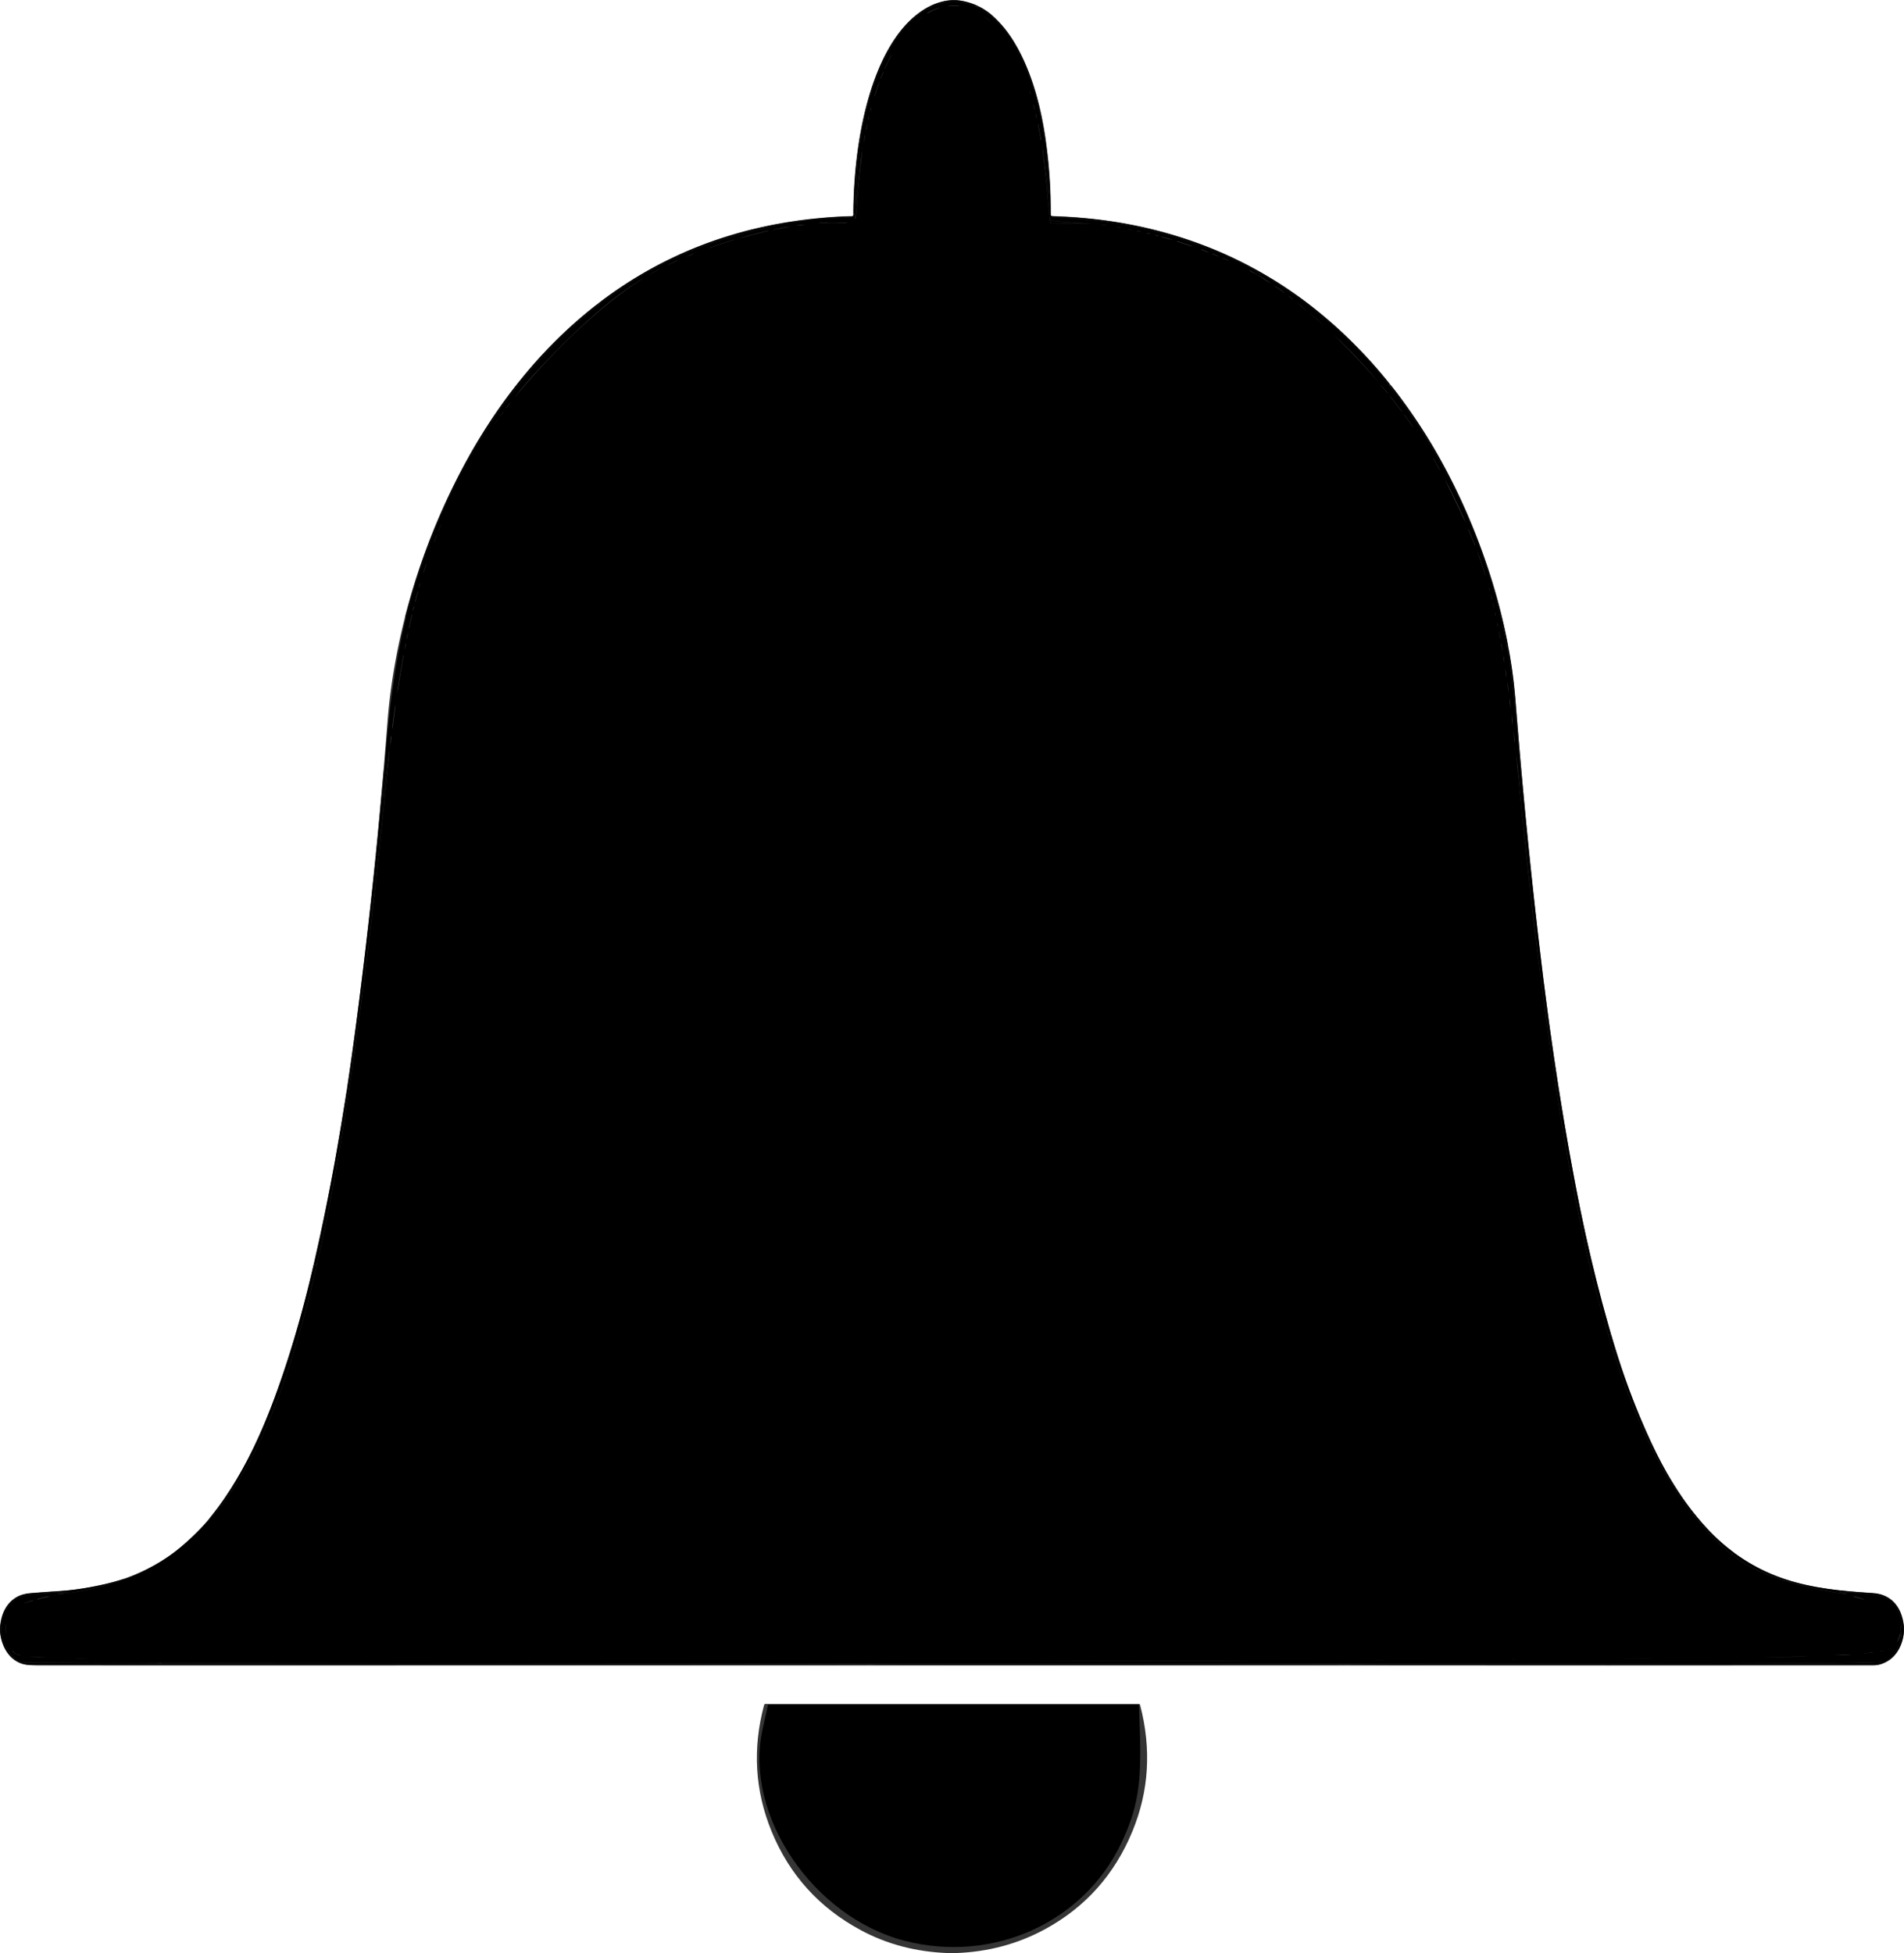 <?xml version="1.0" encoding="UTF-8" standalone="no"?>
<svg
   xmlns:dc="http://purl.org/dc/elements/1.1/"
   xmlns:cc="http://creativecommons.org/ns#"
   xmlns:rdf="http://www.w3.org/1999/02/22-rdf-syntax-ns#"
   xmlns:svg="http://www.w3.org/2000/svg"
   xmlns="http://www.w3.org/2000/svg"
   xmlns:sodipodi="http://sodipodi.sourceforge.net/DTD/sodipodi-0.dtd"
   xmlns:inkscape="http://www.inkscape.org/namespaces/inkscape"
   version="1.1"
   viewBox="0.00 0.00 1248.00 1280.00"
   id="svg6"
   sodipodi:docname="bupa-icon-bell.svg"
   inkscape:version="0.92.5 (2060ec1f9f, 2020-04-08)">
  <defs
     id="defs10" />
  <sodipodi:namedview
     pagecolor="#ffffff"
     bordercolor="#666666"
     borderopacity="1"
     objecttolerance="10"
     gridtolerance="10"
     guidetolerance="10"
     inkscape:pageopacity="0"
     inkscape:pageshadow="2"
     inkscape:window-width="1920"
     inkscape:window-height="1043"
     id="namedview8"
     showgrid="false"
     inkscape:zoom="4.17193"
     inkscape:cx="492.29657"
     inkscape:cy="1219.3982"
     inkscape:window-x="0"
     inkscape:window-y="0"
     inkscape:window-maximized="1"
     inkscape:current-layer="svg6" />
  <path
     fill="#353535"
     d="   M 623.62 0.00   L 626.53 0.00   Q 641.58 1.33 652.51 12.02   Q 659.38 18.75 664.54 27.18   C 676.09 46.06 682.37 69.68 685.55 92.53   Q 688.99 117.16 688.71 140.80   A 0.83 0.83 0.0 0 0 689.52 141.64   Q 718.70 142.45 745.44 148.05   Q 828.13 165.35 888.39 226.23   C 926.77 264.99 954.66 313.30 972.90 365.35   C 983.72 396.20 990.97 428.20 993.39 459.18   Q 1000.81 554.06 1011.65 641.44   Q 1020.71 714.45 1033.36 780.11   Q 1043.78 834.23 1058.55 882.93   Q 1068.37 915.32 1082.39 945.48   C 1092.05 966.25 1104.60 986.83 1120.41 1003.26   Q 1141.98 1025.68 1170.18 1034.98   C 1188.32 1040.96 1207.79 1042.81 1227.34 1043.99   C 1240.16 1044.76 1246.82 1053.77 1248.00 1066.09   L 1248.00 1069.33   C 1247.42 1077.37 1243.63 1085.32 1236.44 1089.19   Q 1232.15 1091.49 1227.50 1091.49   Q 626.88 1091.50 26.26 1091.49   Q 17.95 1091.49 14.84 1090.55   C 5.64 1087.77 0.67 1078.55 0.00 1069.19   L 0.00 1065.97   C 0.86 1057.49 4.17 1050.19 11.76 1046.19   Q 15.05 1044.46 20.99 1043.99   Q 30.12 1043.27 39.70 1042.67   Q 52.25 1041.88 68.37 1038.27   Q 108.40 1029.29 135.69 996.97   C 156.89 971.86 171.19 940.79 182.09 910.13   Q 193.67 877.59 202.22 842.73   C 215.12 790.13 224.83 734.46 231.95 681.96   Q 245.77 580.09 253.91 473.94   Q 254.70 463.51 255.90 454.29   C 262.90 400.44 280.64 347.29 306.65 300.31   C 323.45 269.98 344.64 241.58 369.87 217.80   Q 433.97 157.39 521.52 144.77   Q 540.13 142.09 558.56 141.64   A 0.72 0.72 0.0 0 0 559.26 140.92   Q 559.54 102.00 567.71 69.94   C 573.73 46.31 585.62 17.38 607.67 4.96   Q 615.08 0.78 623.62 0.00   Z"
     id="path2" />
  <path
     fill="#353535"
     d="   M 626.38 1280.00   L 621.50 1280.00   Q 590.11 1278.90 564.27 1265.01   Q 523.24 1242.95 505.72 1200.18   Q 489.34 1160.17 500.83 1117.45   Q 501.01 1116.75 501.73 1116.75   L 746.48 1116.75   Q 747.13 1116.75 747.30 1117.38   Q 758.57 1160.67 742.26 1200.18   Q 724.62 1242.91 684.73 1264.48   Q 658.02 1278.91 626.38 1280.00   Z"
     id="path4" />
  <path
     style="opacity:1;fill:#000000;fill-opacity:1;stroke:none;stroke-width:5.424;stroke-opacity:1"
     d="m 10.057,1083.684 c -8.474,-8.474 -8.352,-23.278 0.248,-30.133 3.729,-2.972 18.983,-7.134 33.898,-9.248 123.35,-17.486 168.432,-130.856 208.223,-523.626 11.213,-110.681 24.288,-160.1 58.832,-222.373 23.472,-42.312 80.485,-100.353 118.436,-120.572 31.902,-16.996 82.689,-31.292 111.167,-31.292 h 19.802 l 2.834,-31.186 c 8.066,-88.747 49.523,-135.284 88.172,-98.975 16.262,15.277 28.62,50.875 33.208,95.655 l 3.535,34.507 h 19.806 c 28.456,0 79.246,14.287 111.171,31.272 43.391,23.086 100.288,83.545 126.245,134.152 31.852,62.098 38.628,90.044 50.635,208.814 29.154,288.385 61.936,416.427 124.059,484.552 19.304,21.169 38.984,30.484 80.652,38.174 38.827,7.166 51.715,17.965 41.246,34.562 -5.635,8.934 -41.789,9.572 -615.814,10.871 -469.818,1.062 -611.326,-0.12 -616.358,-5.152 z"
     id="path822"
     inkscape:connector-curvature="0" />
  <path
     style="opacity:1;fill:#000000;fill-opacity:1;stroke:none;stroke-width:5.424;stroke-opacity:1"
     d="m 593.158,1271.996 c -60.389,-15.564 -105.631,-82.573 -93.387,-138.319 l 3.6,-16.389 h 121.603 121.603 l 0.575,17.627 c 1.133,34.764 -1.501,50.518 -12.225,73.094 -24.697,51.993 -84.164,78.833 -141.768,63.987 z"
     id="path824"
     inkscape:connector-curvature="0" />
  <path
     style="opacity:1;fill:#000000;fill-opacity:1;stroke:none;stroke-width:1.356;stroke-opacity:1"
     d="m 13.458,1089.321 c -4.833,-2.012 -9.968,-8.716 -11.726,-15.309 -3.159,-11.845 2.88,-24.89 12.967,-28.012 2.301,-0.712 9.98,-1.635 17.064,-2.051 l 12.881,-0.756 -11.908,2.653 c -21.164,4.716 -27.271,8.833 -29.012,19.56 -0.977,6.018 2.729,16.502 6.558,18.551 6.943,3.716 48.54,4.244 383.514,4.871 346.313,0.648 758.295,-1.201 805.424,-3.616 37.527,-1.923 43.156,-3.483 46.117,-12.785 1.311,-4.119 1.322,-4.105 0.741,0.919 -0.712,6.162 -5.005,12.53 -10.287,15.262 -3.427,1.772 -76.717,2.003 -611.758,1.927 -334.325,-0.047 -609.084,-0.594 -610.576,-1.215 z"
     id="path815"
     inkscape:connector-curvature="0" />
  <path
     style="opacity:1;fill:#000000;fill-opacity:1;stroke:none;stroke-width:1.356;stroke-opacity:1"
     d="m 1243.966,1061.779 c -2.556,-5.501 -12.94,-11.284 -27.797,-15.481 l -10.848,-3.064 12.881,0.797 c 14.404,0.891 20.439,3.052 24.517,8.778 2.396,3.365 5.261,13.459 3.796,13.376 -0.284,-0.016 -1.432,-1.999 -2.55,-4.407 z"
     id="path817"
     inkscape:connector-curvature="0" />
  <path
     style="opacity:1;fill:#000000;fill-opacity:1;stroke:none;stroke-width:1.356;stroke-opacity:1"
     d=""
     id="path819"
     inkscape:connector-curvature="0" />
  <path
     style="opacity:1;fill:#000000;fill-opacity:1;stroke:none;stroke-width:1.356;stroke-opacity:1"
     d="M 993.401,490.334 C 984.242,405.574 975.396,370.423 950.858,321.291 935.911,291.363 917.916,265.682 891.838,237.063 c -15.941,-17.495 -40.569,-39.285 -56.139,-49.67 -10.919,-7.283 -11.742,-7.957 -9.715,-7.957 2.705,0 29.435,18.43 41.903,28.891 60.642,50.881 106.554,135.088 121.015,221.957 2.952,17.734 8.728,79.157 8.018,85.273 -0.226,1.948 -1.809,-9.402 -3.519,-25.222 z"
     id="path821"
     inkscape:connector-curvature="0" />
  <path
     style="opacity:1;fill:#000000;fill-opacity:1;stroke:none;stroke-width:1.356;stroke-opacity:1"
     d="m 250.848,520.453 c 2.699,-47.427 8.061,-87.726 15.531,-116.742 27.769,-107.864 91.455,-193.75 172.937,-233.221 32.783,-15.881 80.19,-27.664 111.295,-27.664 6.87,0 8.524,-0.435 9.031,-2.373 0.382,-1.46 0.681,-0.938 0.777,1.356 l 0.157,3.729 -10.508,0.011 c -24.023,0.025 -51.246,5.239 -81.695,15.647 -39.288,13.429 -61.34,27.443 -96.358,61.234 -30.351,29.287 -51.607,57.293 -68.349,90.052 -27.997,54.781 -38.78,96.092 -50.212,192.378 -1.815,15.288 -2.988,22.305 -2.606,15.593 z"
     id="path823"
     inkscape:connector-curvature="0" />
  <path
     style="opacity:1;fill:#000000;fill-opacity:1;stroke:none;stroke-width:1.356;stroke-opacity:1"
     d="m 561.224,119.775 c 0.702,-20.116 4.724,-42.999 10.85,-61.724 14.742,-45.062 42.116,-66.187 68.806,-53.102 25.45,12.477 43.513,56.668 46.381,113.47 0.68,13.464 0.573,13.046 -1.969,-7.685 C 678.511,55.432 663.343,20.432 640.853,8.192 631.696,3.208 624.915,2.401 615.412,5.163 c -6.546,1.903 -9.398,3.821 -16.852,11.332 -18.892,19.039 -30.565,51.91 -35.954,101.245 l -1.925,17.627 z"
     id="path825"
     inkscape:connector-curvature="0" />
  <path
     style="opacity:1;fill:#000000;fill-opacity:1;stroke:none;stroke-width:1.356;stroke-opacity:1"
     d="M 810.746,173.283 C 779.087,157.912 738.949,147.421 706.125,145.937 c -11.712,-0.529 -18.091,-1.342 -18.092,-2.304 -9.5e-4,-1.668 6.79,-1.515 27.797,0.625 31.478,3.207 65.858,12.843 93.856,26.306 8.413,4.045 15.296,7.697 15.296,8.114 0,1.329 -1.772,0.658 -14.237,-5.394 z"
     id="path827"
     inkscape:connector-curvature="0" />
  <path
     style="opacity:1;fill:#000000;fill-opacity:1;stroke:none;stroke-width:1.356;stroke-opacity:1"
     d="m 242.896,1089.605 c -207.859,-0.315 -229.173,-0.547 -232.203,-2.533 -1.835,-1.202 -3.336,-2.801 -3.336,-3.552 0,-0.794 0.824,-0.682 1.969,0.268 1.083,0.899 3.066,1.349 4.407,1.001 1.962,-0.509 1.859,-0.663 -0.533,-0.79 -1.634,-0.087 -3.354,-0.777 -3.823,-1.535 -0.468,-0.758 -1.394,-1.043 -2.056,-0.634 -2.176,1.345 -5.388,-7.206 -5.388,-14.347 0,-8.411 3.821,-16.009 9.838,-19.563 3.219,-1.901 7.557,-2.533 19.194,-2.794 25.367,-0.569 52.195,-8.104 73.261,-20.577 14.227,-8.424 38.063,-31.953 48.449,-47.826 43.066,-65.815 70.498,-182.989 94.597,-404.068 7.446,-68.311 8.445,-78.65 7.759,-80.348 -0.375,-0.927 -0.777,0.754 -0.895,3.738 -0.118,2.983 -0.525,4.651 -0.906,3.706 -0.998,-2.479 3.288,-41.14 7.039,-63.501 5.309,-31.647 13.352,-59.81 25.763,-90.212 8.225,-20.149 20.81,-44.838 22.365,-43.877 0.716,0.442 0.993,7.7e-4 0.616,-0.981 -0.836,-2.178 12.64,-24.451 14.208,-23.482 0.614,0.379 1.948,-0.371 2.965,-1.668 1.673,-2.134 1.623,-2.181 -0.524,-0.497 -4.66,3.655 -2.203,-0.724 8.654,-15.42 15.802,-21.39 63.967,-68.509 66.966,-65.51 0.35,0.35 -4.395,4.957 -10.543,10.239 -13.13,11.28 -41.229,39.867 -49.663,50.526 -5.288,6.682 -5.079,6.541 2.004,-1.356 25.709,-28.663 52.376,-53.362 71.365,-66.102 5.017,-3.366 8.746,-6.729 8.286,-7.473 -0.46,-0.744 0.011,-1.053 1.047,-0.685 2.383,0.845 9.673,-2.751 8.715,-4.299 -0.865,-1.4 3.094,-3.107 4.784,-2.062 0.661,0.408 2.894,-0.175 4.962,-1.297 2.102,-1.14 2.864,-2.082 1.727,-2.135 -1.599,-0.075 -1.521,-0.394 0.366,-1.493 1.32,-0.769 3.456,-1.069 4.746,-0.668 1.29,0.401 3.261,0.143 4.379,-0.575 1.808,-1.159 1.808,-1.315 0,-1.401 -2.451,-0.116 9.302,-5.194 12.203,-5.272 1.808,-0.049 1.808,0.103 0,1.369 -1.547,1.083 -1.222,1.193 1.356,0.459 8.888,-2.531 16.691,-5.813 14.237,-5.988 l -2.712,-0.194 2.712,-1.165 c 1.492,-0.641 3.932,-1.165 5.424,-1.165 h 2.712 l -2.712,1.288 c -2.368,1.125 -2.282,1.203 0.678,0.612 14.992,-2.99 18.189,-4.031 14.885,-4.848 -2.422,-0.599 0.234,-1.509 9.521,-3.262 17.213,-3.249 48.642,-6.021 49.203,-4.339 0.64,1.92 4.119,-37.512 4.35,-49.303 0.487,-24.854 14.443,-60.597 30.31,-77.627 5.96,-6.397 11.123,-9.23 6.179,-3.39 l -2.583,3.051 2.997,-2.534 c 1.648,-1.394 2.869,-3.148 2.712,-3.898 -0.157,-0.75 0.562,-1.672 1.598,-2.048 1.096,-0.398 1.511,-0.082 0.993,0.757 -0.49,0.793 1.524,0.414 4.476,-0.841 3.911,-1.664 4.765,-2.497 3.148,-3.072 -1.745,-0.621 -1.511,-0.979 1.098,-1.676 22.772,-6.091 45.556,13.323 58.622,49.952 4.699,13.174 9.423,35.749 8.508,40.657 -0.418,2.242 0.46,14.749 1.951,27.795 1.491,13.046 2.711,24.178 2.711,24.738 0,0.56 6.254,0.932 13.898,0.826 l 13.898,-0.193 -12.64,-1.035 c -6.952,-0.569 -13.054,-1.475 -13.559,-2.012 -1.456,-1.549 23.281,0.575 41.115,3.53 17.674,2.929 36.899,7.662 32.542,8.012 l -2.712,0.218 2.712,1.162 c 1.492,0.639 4.847,0.895 7.458,0.568 3.408,-0.427 3.995,-0.27 2.083,0.556 -2.458,1.062 -2.389,1.219 0.891,2.043 1.954,0.491 4.678,1.257 6.052,1.704 2.074,0.674 2.153,0.563 0.465,-0.651 -3.131,-2.252 -0.378,-1.788 8.414,1.418 4.539,1.655 7.343,3.337 6.466,3.879 -2.261,1.398 1.739,2.67 5.667,1.802 2.246,-0.496 2.65,-0.325 1.373,0.582 -1.459,1.036 -1.37,1.453 0.461,2.156 1.248,0.479 2.803,0.541 3.456,0.138 0.652,-0.403 4.105,0.787 7.674,2.644 3.569,1.857 5.895,3.405 5.17,3.44 -1.41,0.068 0.853,1.726 9.355,6.858 2.929,1.768 4.827,2.408 4.218,1.423 -0.755,-1.222 -0.509,-1.574 0.777,-1.106 1.036,0.376 1.742,1.337 1.57,2.135 -0.173,0.798 1.658,2.833 4.068,4.523 2.927,2.053 3.764,2.302 2.521,0.753 -1.024,-1.276 -1.251,-2.32 -0.505,-2.32 1.72,0 4.608,3.408 3.677,4.338 -0.384,0.384 0.384,1.549 1.707,2.587 2.187,1.717 2.237,1.673 0.545,-0.485 -7.509,-9.575 17.799,10 36.22,28.014 23.495,22.977 44.588,50.555 59.31,77.547 6.065,11.121 7.007,13.532 4.738,12.129 -0.69,-0.426 2.177,6.547 6.371,15.496 4.194,8.949 8.029,15.618 8.523,14.819 0.563,-0.91 1.222,-0.609 1.765,0.806 1.382,3.601 0.994,5.661 -0.638,3.393 -1.178,-1.637 -1.279,-1.505 -0.519,0.678 3.486,10.009 3.734,10.433 5.031,8.605 0.928,-1.308 1.101,-0.943 0.61,1.288 -0.377,1.713 0.706,7.204 2.406,12.203 2.058,6.053 3.283,8.183 3.665,6.377 0.679,-3.208 7.997,22.684 11.879,42.034 3.766,18.768 8.651,63.864 7.645,70.574 -0.831,5.544 5.188,66.04 12.878,129.426 26.945,222.106 60.241,332.961 117.128,389.956 15.464,15.493 27.32,22.402 48.916,28.506 18.229,5.152 32.176,7.605 44.746,7.87 14.168,0.298 19.229,1.843 24.265,7.408 1.41,1.558 2.629,4.611 2.709,6.785 0.08,2.174 0.668,3.631 1.308,3.238 0.639,-0.393 0.837,0.43 0.44,1.828 -1.107,3.898 -2.715,11.749 -2.969,14.495 -0.125,1.353 -1.865,4.099 -3.867,6.102 l -3.639,3.641 -116.92,0.836 c -114.231,0.817 -415.72,0.879 -875.956,0.181 z m 555.202,-1.356 c -49.465,-0.197 -130.007,-0.197 -178.983,1e-4 -48.976,0.197 -8.505,0.359 89.936,0.358 98.441,0 138.512,-0.161 89.047,-0.359 z m 110.614,0.029 c -2.797,-0.292 -7.373,-0.292 -10.169,0 -2.797,0.293 -0.508,0.532 5.085,0.532 5.593,0 7.881,-0.239 5.085,-0.532 z m -842.662,-1.366 c -3.888,-0.273 -10.6,-0.275 -14.915,-0.01 -4.315,0.27 -1.134,0.493 7.069,0.496 8.203,0 11.734,-0.218 7.846,-0.491 z m 928.058,0.179 c -0.451,-0.451 -1.62,-0.499 -2.599,-0.107 -1.082,0.433 -0.76,0.754 0.819,0.819 1.429,0.059 2.23,-0.262 1.78,-0.712 z m 84.863,-0.196 c -13.561,-0.221 -36.138,-0.221 -50.169,-7e-4 -14.032,0.221 -2.936,0.401 24.657,0.402 27.593,4e-4 39.074,-0.18 25.512,-0.401 z M 29.39,1085.574 c -2.424,-0.301 -6.39,-0.301 -8.814,0 -2.424,0.301 -0.441,0.547 4.407,0.547 4.847,0 6.831,-0.246 4.407,-0.547 z m 1152.609,-0.027 c -6.116,-0.251 -16.489,-0.252 -23.051,0 -6.562,0.249 -1.558,0.454 11.12,0.456 12.678,0 18.047,-0.202 11.931,-0.453 z m 30.478,-1.334 c -2.777,-0.291 -7.658,-0.295 -10.847,-0.01 -3.189,0.286 -0.917,0.525 5.049,0.53 5.966,0.01 8.575,-0.23 5.798,-0.521 z m 14.895,-1.302 c -1.296,-0.339 -3.737,-0.352 -5.424,-0.027 -1.687,0.324 -0.626,0.602 2.357,0.617 2.983,0.015 4.363,-0.25 3.067,-0.59 z m 8.091,-1.244 c -0.451,-0.451 -1.62,-0.499 -2.599,-0.107 -1.082,0.433 -0.76,0.754 0.819,0.819 1.429,0.059 2.23,-0.262 1.78,-0.712 z M 4.245,1064.521 c -0.323,-1.678 -0.588,-0.305 -0.588,3.051 0,3.356 0.264,4.729 0.588,3.051 0.323,-1.678 0.323,-4.424 0,-6.102 z M 20.237,1049.944 c 1.788,-0.768 2.019,-1.191 0.678,-1.24 -1.119,-0.041 -2.949,0.517 -4.068,1.24 -2.479,1.602 -0.338,1.602 3.39,0 z m 10.169,-2.712 c 2.725,-0.873 2.858,-1.093 0.678,-1.125 -1.492,-0.022 -3.932,0.484 -5.424,1.125 -3.455,1.485 0.11,1.485 4.746,0 z m 1189.831,0 c -1.492,-0.641 -3.627,-1.165 -4.746,-1.165 -1.282,0 -1.031,0.431 0.678,1.165 1.492,0.641 3.627,1.165 4.746,1.165 1.282,0 1.031,-0.431 -0.678,-1.165 z M 256.451,482.841 c -0.324,-1.687 -0.602,-0.626 -0.617,2.357 -0.015,2.983 0.25,4.363 0.59,3.067 0.339,-1.296 0.352,-3.737 0.027,-5.424 z m 736.269,-2.728 c -0.323,-1.678 -0.588,-0.305 -0.588,3.051 0,3.356 0.264,4.729 0.588,3.051 0.323,-1.678 0.323,-4.424 0,-6.102 z M 259.289,463.504 c -0.051,-3 -0.354,-2.467 -1.155,2.034 -0.597,3.356 -1.055,7.932 -1.017,10.169 0.051,3 0.354,2.467 1.155,-2.034 0.597,-3.356 1.055,-7.932 1.016,-10.169 z m 732.077,5.779 c -0.324,-1.687 -0.602,-0.626 -0.617,2.357 -0.015,2.983 0.25,4.363 0.59,3.067 0.339,-1.296 0.352,-3.737 0.027,-5.424 z m -1.356,-10.847 c -0.324,-1.687 -0.602,-0.626 -0.617,2.357 -0.015,2.983 0.25,4.363 0.59,3.067 0.339,-1.296 0.352,-3.737 0.027,-5.424 z M 264.737,429.605 c -0.111,-3.897 -3.505,13.527 -4.358,22.373 -0.412,4.277 0.38,1.674 1.858,-6.102 1.417,-7.458 2.542,-14.78 2.5,-16.271 z m 723.892,18.644 c -0.341,-1.305 -0.62,-0.237 -0.62,2.373 0,2.61 0.279,3.678 0.62,2.373 0.341,-1.305 0.341,-3.441 0,-4.746 z m -1.356,-9.492 c -0.341,-1.305 -0.62,-0.237 -0.62,2.373 0,2.61 0.279,3.678 0.62,2.373 0.341,-1.305 0.341,-3.441 0,-4.746 z m -1.351,-8.11 c -0.344,-1.319 -0.648,-0.568 -0.675,1.669 -0.028,2.237 0.254,3.317 0.625,2.399 0.371,-0.918 0.394,-2.749 0.05,-4.068 z m -1.356,-8.136 c -0.344,-1.319 -0.648,-0.568 -0.675,1.669 -0.028,2.237 0.254,3.317 0.625,2.399 0.371,-0.918 0.394,-2.749 0.05,-4.068 z m -718.686,-0.704 c -0.376,-0.932 -0.684,-0.169 -0.684,1.695 0,1.864 0.308,2.627 0.684,1.695 0.376,-0.932 0.376,-2.458 0,-3.39 z m 1.356,-6.78 c -0.376,-0.932 -0.684,-0.169 -0.684,1.695 0,1.864 0.308,2.627 0.684,1.695 0.376,-0.932 0.376,-2.458 0,-3.39 z m 715.974,-0.652 c -0.344,-1.319 -0.648,-0.568 -0.675,1.669 -0.028,2.237 0.254,3.317 0.625,2.399 0.371,-0.918 0.394,-2.749 0.05,-4.068 z M 270.137,403.843 c 0,-2.147 -0.226,-2.006 -1.086,0.678 -0.597,1.864 -1.086,4.61 -1.086,6.102 0,2.147 0.226,2.006 1.086,-0.678 0.597,-1.864 1.086,-4.61 1.086,-6.102 z m 711.705,4.492 c -0.433,-1.082 -0.754,-0.76 -0.819,0.819 -0.059,1.429 0.262,2.23 0.712,1.78 0.451,-0.451 0.499,-1.62 0.107,-2.599 z m -1.356,-6.78 c -0.433,-1.082 -0.754,-0.76 -0.819,0.819 -0.059,1.429 0.262,2.23 0.712,1.78 0.451,-0.451 0.499,-1.62 0.107,-2.599 z m -709.153,-4.068 c -0.433,-1.082 -0.754,-0.76 -0.819,0.819 -0.059,1.429 0.262,2.23 0.712,1.78 0.451,-0.451 0.499,-1.62 0.107,-2.599 z m 707.797,-1.356 c -0.433,-1.082 -0.754,-0.76 -0.819,0.819 -0.059,1.429 0.262,2.23 0.712,1.78 0.451,-0.451 0.499,-1.62 0.107,-2.599 z m -704.846,-7.881 c 0,-1.282 -0.431,-1.031 -1.165,0.678 -0.641,1.492 -1.165,3.627 -1.165,4.746 0,1.282 0.431,1.031 1.165,-0.678 0.641,-1.492 1.165,-3.627 1.165,-4.746 z m 703.49,2.458 c -0.433,-1.082 -0.754,-0.76 -0.819,0.819 -0.059,1.429 0.262,2.23 0.712,1.78 0.451,-0.451 0.499,-1.62 0.107,-2.599 z m -1.356,-5.424 c -0.433,-1.082 -0.754,-0.76 -0.819,0.819 -0.059,1.429 0.262,2.23 0.712,1.78 0.451,-0.451 0.499,-1.62 0.107,-2.599 z M 275.401,382.571 c -0.433,-1.082 -0.754,-0.76 -0.819,0.819 -0.059,1.429 0.262,2.23 0.712,1.78 0.451,-0.451 0.499,-1.62 0.107,-2.599 z m 4.381,-12.627 c 0.041,-0.746 -0.517,-0.441 -1.24,0.678 -0.723,1.119 -1.281,2.949 -1.24,4.068 0.079,2.148 2.339,-2.177 2.48,-4.746 z m 6.854,-18.983 c 0,-0.746 -0.591,-0.441 -1.314,0.678 -0.723,1.119 -1.314,2.644 -1.314,3.39 0,0.746 0.591,0.441 1.314,-0.678 0.723,-1.119 1.314,-2.644 1.314,-3.39 z m 2.712,-6.78 c 0,-0.746 -0.591,-0.441 -1.314,0.678 -0.723,1.119 -1.314,2.644 -1.314,3.39 0,0.746 0.591,0.441 1.314,-0.678 0.723,-1.119 1.314,-2.644 1.314,-3.39 z m 652.923,-40 c -1.157,-2.237 -2.409,-4.068 -2.782,-4.068 -0.373,0 0.269,1.831 1.426,4.068 1.157,2.237 2.409,4.068 2.781,4.068 0.373,0 -0.269,-1.831 -1.426,-4.068 z M 923.966,275.707 c -1.593,-2.237 -3.202,-4.068 -3.574,-4.068 -0.373,0 0.625,1.831 2.219,4.068 1.593,2.237 3.202,4.068 3.575,4.068 0.373,0 -0.625,-1.831 -2.219,-4.068 z m -593.725,-5.085 c 1.687,-2.151 1.639,-2.199 -0.512,-0.512 -1.305,1.024 -2.373,2.091 -2.373,2.373 0,1.116 1.113,0.398 2.885,-1.861 z m 585.59,-5.763 c -2.363,-2.983 -4.601,-5.424 -4.974,-5.424 -0.373,0 1.255,2.441 3.618,5.424 2.363,2.983 4.601,5.424 4.974,5.424 0.373,0 -1.255,-2.441 -3.618,-5.424 z m -581.522,0.339 c 1.687,-2.151 1.639,-2.199 -0.512,-0.512 -1.305,1.024 -2.373,2.091 -2.373,2.373 0,1.116 1.113,0.398 2.885,-1.861 z m 576.098,-7.56 c 0,-0.243 -1.678,-1.921 -3.729,-3.729 l -3.729,-3.287 3.287,3.729 c 3.072,3.485 4.17,4.351 4.17,3.287 z m -16.022,-18.202 c -5.241,-5.78 -13.346,-14.169 -18.01,-18.644 -4.664,-4.475 -0.593,0.248 9.047,10.496 19.108,20.311 24.148,24.893 8.963,8.148 z m -27.368,-26.514 c 0,-0.227 -2.288,-2.515 -5.085,-5.085 l -5.085,-4.673 4.673,5.085 c 4.349,4.733 5.497,5.708 5.497,4.673 z m -10.847,-9.521 c 0,-0.243 -1.678,-1.921 -3.729,-3.729 l -3.729,-3.287 3.287,3.729 c 3.072,3.485 4.17,4.351 4.17,3.287 z m -65.085,-38.88 c -1.119,-0.723 -2.644,-1.314 -3.39,-1.314 -0.746,0 -0.441,0.591 0.678,1.314 1.119,0.723 2.644,1.314 3.39,1.314 0.746,0 0.441,-0.591 -0.678,-1.314 z m -31.554,-10.311 c -0.451,-0.451 -1.62,-0.499 -2.599,-0.107 -1.082,0.433 -0.76,0.754 0.819,0.819 1.429,0.059 2.23,-0.262 1.78,-0.712 z m -5.424,-1.356 c -0.451,-0.451 -1.62,-0.499 -2.599,-0.107 -1.082,0.433 -0.76,0.754 0.819,0.819 1.429,0.059 2.23,-0.262 1.78,-0.712 z m -6.073,-1.435 c -0.932,-0.376 -2.458,-0.376 -3.39,0 -0.932,0.376 -0.169,0.684 1.695,0.684 1.864,0 2.627,-0.308 1.695,-0.684 z M 515.153,149.605 c 3.654,-0.93 3.723,-1.038 0.678,-1.06 -1.864,-0.014 -4.915,0.463 -6.78,1.06 -2.656,0.851 -2.803,1.08 -0.678,1.06 1.492,-0.014 4.542,-0.491 6.78,-1.06 z m 226.751,0.537 c -0.451,-0.451 -1.62,-0.499 -2.599,-0.107 -1.082,0.433 -0.76,0.754 0.819,0.819 1.429,0.059 2.23,-0.262 1.78,-0.712 z m -7.429,-1.435 c -0.932,-0.376 -2.458,-0.376 -3.39,0 -0.932,0.376 -0.169,0.684 1.695,0.684 1.864,0 2.627,-0.308 1.695,-0.684 z m -206.764,-1.39 c -1.296,-0.339 -3.737,-0.352 -5.424,-0.027 -1.687,0.324 -0.626,0.602 2.357,0.617 2.983,0.015 4.363,-0.25 3.067,-0.59 z m 197.272,0.034 c -0.932,-0.376 -2.458,-0.376 -3.39,0 -0.932,0.376 -0.169,0.684 1.695,0.684 1.864,0 2.627,-0.308 1.695,-0.684 z M 553.458,145.891 c -4.288,-0.269 -11.305,-0.269 -15.593,0 -4.288,0.269 -0.78,0.489 7.797,0.489 8.576,0 12.085,-0.22 7.797,-0.489 z m 13.482,-56.938 c -0.344,-1.319 -0.648,-0.568 -0.675,1.669 -0.028,2.237 0.254,3.317 0.625,2.399 0.371,-0.918 0.394,-2.749 0.05,-4.068 z m 114.993,-3.077 c -0.521,-3.084 -1.212,-5.342 -1.536,-5.018 -0.324,0.324 -0.182,3.131 0.315,6.238 0.497,3.108 1.188,5.366 1.536,5.018 0.348,-0.348 0.206,-3.155 -0.315,-6.238 z M 568.254,81.47 c -0.376,-0.932 -0.684,-0.169 -0.684,1.695 0,1.864 0.308,2.627 0.684,1.695 0.376,-0.932 0.376,-2.458 0,-3.39 z m 1.384,-5.339 c -0.433,-1.082 -0.754,-0.76 -0.819,0.819 -0.059,1.429 0.262,2.23 0.712,1.78 0.451,-0.451 0.499,-1.62 0.107,-2.599 z m 109.802,-1.441 c -0.376,-0.932 -0.684,-0.169 -0.684,1.695 0,1.864 0.308,2.627 0.684,1.695 0.376,-0.932 0.376,-2.458 0,-3.39 z M 570.994,70.707 c -0.433,-1.082 -0.754,-0.76 -0.819,0.819 -0.059,1.429 0.262,2.23 0.712,1.78 0.451,-0.451 0.499,-1.62 0.107,-2.599 z M 678.113,69.351 c -0.433,-1.082 -0.754,-0.76 -0.819,0.819 -0.059,1.429 0.262,2.23 0.712,1.78 0.451,-0.451 0.499,-1.62 0.107,-2.599 z M 576.634,54.012 c -0.004,-0.746 -0.845,0.475 -1.87,2.712 -1.024,2.237 -1.844,4.983 -1.821,6.102 0.023,1.119 0.864,-0.102 1.87,-2.712 1.005,-2.61 1.824,-5.356 1.821,-6.102 z m 98.767,5.847 c -0.433,-1.082 -0.754,-0.76 -0.819,0.819 -0.059,1.429 0.262,2.23 0.712,1.78 0.451,-0.451 0.499,-1.62 0.107,-2.599 z M 579.518,47.232 c 0,-0.746 -0.591,-0.441 -1.314,0.678 -0.723,1.119 -1.314,2.644 -1.314,3.39 0,0.746 0.591,0.441 1.314,-0.678 0.723,-1.119 1.314,-2.644 1.314,-3.39 z m 3.294,-7.119 c 1.233,-2.424 1.936,-4.407 1.563,-4.407 -0.781,0 -4.815,7.517 -4.815,8.972 0,1.416 0.735,0.384 3.252,-4.565 z m 65.9,-26.614 c 0,-0.282 -1.068,-1.349 -2.373,-2.373 -2.151,-1.687 -2.199,-1.639 -0.512,0.512 1.771,2.259 2.885,2.977 2.885,1.861 z M 628.731,3.566 c -1.668,-0.322 -4.719,-0.33 -6.78,-0.019 -2.061,0.312 -0.697,0.575 3.032,0.585 3.729,0.01 5.415,-0.245 3.747,-0.567 z"
     id="path829"
     inkscape:connector-curvature="0" />
  <path
     style="opacity:1;fill:#000000;fill-opacity:1;stroke:none;stroke-width:0.24;stroke-opacity:1"
     d="m 689.291,146.202 c -0.791,-0.14 -0.843,-0.208 -0.913,-1.183 -0.067,-0.932 -0.032,-1.013 0.36,-0.811 1.029,0.531 5.594,1.105 11.82,1.487 2.439,0.149 5.783,0.357 7.431,0.461 2.153,0.136 0.063,0.19 -7.431,0.192 -5.735,0.002 -10.804,-0.064 -11.266,-0.145 z"
     id="path831"
     inkscape:connector-curvature="0" />
  <path
     style="opacity:1;fill:#000000;fill-opacity:1;stroke:none;stroke-width:0.24;stroke-opacity:1"
     d="m 908.687,250.121 c -11.804,-14.738 -27.11,-30.435 -40.942,-41.989 -3.713,-3.101 -15.264,-11.818 -20.854,-15.737 -12.413,-8.702 -20.058,-13.347 -21.387,-12.993 -0.762,0.202 -0.408,0.73 1.348,2.008 0.795,0.579 1.403,1.097 1.35,1.149 -0.053,0.053 -1.263,-0.6 -2.688,-1.451 -1.426,-0.851 -3.049,-1.798 -3.608,-2.105 -1.367,-0.75 -1.116,-0.871 0.529,-0.256 2.69,1.007 3.436,0.361 1.22,-1.057 -1.81,-1.158 -10.196,-5.453 -15.234,-7.802 -27.65,-12.893 -58.6,-21.7 -88.782,-25.262 -6.897,-0.814 -17.269,-1.745 -22.917,-2.057 -4.403,-0.243 -6.956,-0.128 -8.21,0.371 -0.275,0.11 -0.419,0.055 -0.42,-0.158 -1.7e-4,-0.846 -3.658,-35.78 -4.094,-39.102 -0.273,-2.08 -0.453,-3.912 -0.4,-4.072 0.114,-0.341 0.449,2.075 2.236,16.122 0.73,5.735 1.418,10.75 1.531,11.146 0.478,1.682 0.168,-7.024 -0.6,-16.899 C 683.432,67.167 671.122,31.937 653.217,13.971 649.42,10.162 646.126,7.681 641.718,5.315 l -1.925,-1.034 0.961,-0.004 c 1.087,-0.005 3.708,1.446 7.138,3.951 2.548,1.86 7.886,7.19 10.564,10.547 10.912,13.676 19.355,33.929 24.334,58.366 3.544,17.396 5.767,39.741 5.784,58.127 0.003,3.164 0.106,5.912 0.229,6.106 0.177,0.281 1.175,0.39 4.85,0.53 54.658,2.09 104.625,17.568 147.484,45.685 24.13,15.83 46.514,36.053 66.365,59.959 2.134,2.57 3.269,4.13 3.269,4.494 0,0.307 -0.027,0.552 -0.06,0.545 -0.033,-0.007 -0.944,-1.116 -2.024,-2.465 z"
     id="path833"
     inkscape:connector-curvature="0" />
  <path
     style="opacity:1;fill:#000000;fill-opacity:1;stroke:none;stroke-width:0.24;stroke-opacity:1"
     d="m 560.462,141.44 c -0.182,-1.783 -0.443,-2.147 -0.86,-1.198 -0.274,0.624 -0.115,-8.814 0.269,-15.88 2.924,-53.887 17.853,-96.001 40.492,-114.227 3.982,-3.206 8.266,-5.861 9.456,-5.861 0.62,0 0.384,0.193 -1.546,1.264 -4.751,2.638 -8.528,5.577 -12.584,9.796 -14.888,15.485 -25.715,41.217 -31.403,74.636 -1.986,11.669 -2.956,22.091 -3.346,35.951 -0.074,2.637 -0.198,5.711 -0.275,6.831 -0.077,1.121 -0.068,1.968 0.02,1.882 0.088,-0.085 0.743,-5.425 1.455,-11.865 1.266,-11.443 2.182,-18.543 2.237,-17.343 0.015,0.33 -0.124,1.894 -0.308,3.476 -0.185,1.582 -0.948,9.726 -1.696,18.097 -0.748,8.371 -1.444,15.437 -1.547,15.7 -0.131,0.336 -0.24,-0.04 -0.364,-1.258 z"
     id="path835"
     inkscape:connector-curvature="0" />
  <path
     style="opacity:1;fill:#000000;fill-opacity:1;stroke:none;stroke-width:0.24;stroke-opacity:1"
     d="m 541.398,146.199 -3.236,-0.145 4.914,-0.175 c 2.703,-0.096 6.424,-0.086 8.27,0.022 l 3.356,0.197 -3.476,0.04 c -1.912,0.022 -4.177,0.077 -5.034,0.123 -0.857,0.046 -3.014,0.018 -4.794,-0.062 z"
     id="path837"
     inkscape:connector-curvature="0" />
  <path
     style="opacity:1;fill:#000000;fill-opacity:1;stroke:none;stroke-width:0.24;stroke-opacity:1"
     d="m 392.066,199.449 c 0,-0.334 1.054,-1.26 3.536,-3.108 42.757,-31.835 92.058,-49.731 148.433,-53.879 5.65,-0.416 14.382,-0.744 14.382,-0.54 0,0.413 -3.336,0.714 -10.067,0.907 -10.321,0.296 -17.785,1.025 -28.392,2.772 -23.165,3.816 -47.998,10.884 -69.165,19.683 -19.612,8.153 -40.264,20.316 -58.426,34.409 -0.217,0.169 -0.3,0.102 -0.3,-0.243 z"
     id="path839"
     inkscape:connector-curvature="0" />
  <path
     style="opacity:1;fill:#000000;fill-opacity:1;stroke:none;stroke-width:0.24;stroke-opacity:1"
     d="m 987.152,420.207 c -11.573,-59.257 -38.11,-118.31 -73.776,-164.175 -1.681,-2.161 -2.491,-3.399 -2.442,-3.73 0.154,-1.029 10.312,12.601 18.084,24.266 27.452,41.201 48.593,92.591 58.556,142.337 1.106,5.522 1.08,5.316 0.669,5.316 -0.206,0 -0.565,-1.32 -1.091,-4.015 z"
     id="path841"
     inkscape:connector-curvature="0" />
  <path
     style="opacity:1;fill:#000000;fill-opacity:1;stroke:none;stroke-width:0.24;stroke-opacity:1"
     d="m 1010.263,643.605 c -0.56,-3.566 -4.987,-40.512 -7.201,-60.104 -2.67,-23.622 -8.548,-79.612 -8.494,-80.898 0.014,-0.33 0.228,0.911 0.476,2.757 0.761,5.659 1.45,9.81 1.693,10.187 0.322,0.501 0.077,-8.97 -0.387,-14.981 -1.429,-18.513 -3.868,-43.276 -5.773,-58.606 -0.782,-6.291 -2.329,-16.538 -2.654,-17.578 -0.116,-0.369 -0.065,-0.401 0.315,-0.198 0.376,0.201 0.604,1.148 1.345,5.594 2.25,13.503 2.886,19.155 4.724,42.025 4.298,53.481 9.756,107.827 16.063,159.959 0.787,6.504 1.431,12.032 1.431,12.284 0,0.347 -0.17,0.459 -0.698,0.459 -0.622,0 -0.714,-0.098 -0.839,-0.899 z"
     id="path843"
     inkscape:connector-curvature="0" />
  <path
     style="opacity:1;fill:#000000;fill-opacity:1;stroke:none;stroke-width:0.24;stroke-opacity:1"
     d="m 1053.068,871.317 c -15.392,-52.33 -29.357,-125.153 -40.898,-213.27 -0.863,-6.592 -1.628,-12.335 -1.699,-12.764 -0.125,-0.75 -0.099,-0.779 0.673,-0.779 h 0.802 l 0.902,7.131 c 6.853,54.178 17.112,115.37 26.393,157.421 4.557,20.65 9.668,40.977 14.85,59.066 0.998,3.483 1.814,6.422 1.814,6.532 0,0.11 -0.405,0.199 -0.899,0.198 l -0.899,-10e-4 -1.04,-3.534 z"
     id="path845"
     inkscape:connector-curvature="0" />
  <path
     style="opacity:1;fill:#000000;fill-opacity:1;stroke:none;stroke-width:0.24;stroke-opacity:1"
     d="m 1132.744,1016.865 c -9.308,-7.942 -18.68,-18.235 -27.054,-29.714 -17.12,-23.467 -31.443,-52.362 -44.022,-88.808 -2.55,-7.389 -7.46,-22.755 -7.46,-23.347 0,-0.079 0.417,-0.143 0.926,-0.143 h 0.926 l 0.661,2.337 c 1.479,5.227 5.986,19.284 8.165,25.468 8.433,23.929 18.327,46.383 27.621,62.681 12.279,21.534 27.127,39.439 42.205,50.894 1.271,0.966 2.414,1.856 2.539,1.978 0.14,0.137 -0.33,0.222 -1.222,0.222 -1.438,0 -1.464,-0.013 -3.286,-1.567 z"
     id="path847"
     inkscape:connector-curvature="0" />
  <path
     style="opacity:1;fill:#000000;fill-opacity:1;stroke:none;stroke-width:0.24;stroke-opacity:1"
     d="m 879.04,1090.979 c 0,-0.267 22.596,-0.347 135.369,-0.478 159.784,-0.186 207.111,-0.482 218.032,-1.368 3.477,-0.282 4.437,-0.728 7.177,-3.334 3.804,-3.618 5.966,-7.949 6.636,-13.291 0.42,-3.349 0.274,-3.79 -0.538,-1.625 -0.274,0.73 -0.378,0.871 -0.297,0.403 0.068,-0.396 0.192,-1.769 0.276,-3.052 0.15,-2.301 0.16,-2.331 0.717,-2.191 0.52,0.131 0.565,0.069 0.564,-0.783 0,-1.409 -1.087,-5.591 -2.177,-8.378 -1.199,-3.066 -2.415,-4.924 -4.434,-6.774 -4.398,-4.03 -10.158,-5.444 -25.987,-6.38 -3.362,-0.199 -6.759,-0.425 -7.549,-0.502 -1.821,-0.179 -1.606,0.034 0.762,0.756 l 1.873,0.571 -1.438,-0.133 c -4.859,-0.448 -21.077,-3.756 -29.962,-6.112 -17.768,-4.71 -30.263,-10.189 -40.868,-17.921 l -2.517,-1.835 1.318,-0.121 1.318,-0.121 2.876,1.947 c 15.124,10.238 30.833,16.406 50.816,19.953 9.39,1.667 17.148,2.54 32.239,3.628 7.581,0.547 9.629,0.948 12.824,2.513 6.164,3.018 10.123,9.038 11.51,17.504 1.376,8.397 -1.9,17.886 -7.931,22.974 -1.995,1.683 -5.744,3.558 -8.18,4.093 -1.563,0.343 -18.183,0.379 -177.076,0.379 -146.23,0 -175.351,-0.053 -175.351,-0.321 z"
     id="path849"
     inkscape:connector-curvature="0" />
  <path
     style="opacity:1;fill:#000000;fill-opacity:1;stroke:none;stroke-width:0.24;stroke-opacity:1"
     d="m 568.981,1090.94 c 0,-0.319 17.854,-0.354 159.459,-0.308 87.702,0.028 157.463,0.111 155.024,0.183 -3.658,0.108 -4.078,0.153 -2.397,0.259 1.121,0.07 -68.64,0.15 -155.024,0.177 -139.472,0.043 -157.062,0.01 -157.062,-0.311 z"
     id="path851"
     inkscape:connector-curvature="0" />
  <path
     style="opacity:1;fill:#000000;fill-opacity:1;stroke:none;stroke-width:0.24;stroke-opacity:1"
     d="m 105.573,1090.661 v -0.639 l 68.134,0.159 c 37.474,0.088 142.56,0.24 233.525,0.339 90.965,0.099 164.582,0.239 163.593,0.311 l -1.798,0.131 1.798,0.121 c 0.989,0.067 -103.289,0.143 -231.727,0.169 l -233.525,0.048 z"
     id="path853"
     inkscape:connector-curvature="0" />
  <path
     style="opacity:1;fill:#000000;fill-opacity:1;stroke:none;stroke-width:0.24;stroke-opacity:1"
     d="m 18.048,1091.03 c -3.418,-0.396 -6.626,-1.733 -9.406,-3.921 -5.024,-3.953 -8.55,-11.959 -8.571,-19.456 -0.006,-2.2 0.762,-6.655 1.539,-8.922 2.885,-8.424 8.76,-13.319 17.273,-14.392 1.055,-0.133 5.046,-0.463 8.869,-0.734 3.823,-0.27 9.27,-0.658 12.105,-0.862 12.517,-0.901 27.381,-3.62 38.575,-7.057 1.753,-0.538 3.234,-0.933 3.29,-0.877 0.155,0.155 -6.383,2.403 -10.517,3.616 -9.372,2.75 -19.532,4.88 -27.513,5.769 -3.027,0.337 -4.749,0.437 -4.195,0.243 0.132,-0.046 1.299,-0.318 2.593,-0.604 1.294,-0.286 2.311,-0.562 2.26,-0.614 -0.146,-0.146 -15.437,0.813 -19.594,1.229 -7.411,0.742 -9.992,1.263 -12.559,2.535 -2.639,1.308 -5.247,3.635 -7.112,6.345 -2.87,4.172 -4.554,10.45 -4.212,15.703 0.517,7.936 5.63,16.715 11.538,19.812 l 1.198,0.628 16.779,0.173 c 9.228,0.095 28.438,0.182 42.688,0.194 14.25,0.012 27.383,0.092 29.183,0.178 3.23,0.155 3.274,0.165 3.274,0.719 v 0.562 l -42.846,-0.031 c -23.565,-0.017 -43.653,-0.124 -44.639,-0.239 z"
     id="path855"
     inkscape:connector-curvature="0" />
  <path
     style="opacity:1;fill:#000000;fill-opacity:1;stroke:none;stroke-width:0.24;stroke-opacity:1"
     d=""
     id="path857"
     inkscape:connector-curvature="0" />
  <path
     style="opacity:1;fill:#000000;fill-opacity:1;stroke:none;stroke-width:0.24;stroke-opacity:1"
     d="m 136.933,995.786 c 0,-0.078 0.847,-1.19 1.883,-2.471 11.012,-13.62 21.843,-31.824 30.916,-51.962 12.936,-28.711 25.624,-68.305 35.559,-110.964 l 0.335,-1.438 1.009,-0.074 c 0.555,-0.041 1.009,-0.007 1.009,0.073 0,0.309 -2.529,10.883 -4.443,18.577 -14.639,58.839 -32.116,102.336 -53.254,132.539 -3.571,5.102 -5.406,7.443 -9.356,11.935 -3.078,3.5 -3.657,4.1 -3.657,3.785 z"
     id="path859"
     inkscape:connector-curvature="0" />
  <path
     style="opacity:1;fill:#000000;fill-opacity:1;stroke:none;stroke-width:0.24;stroke-opacity:1"
     d="m 205.726,828.646 c 0,-0.102 0.531,-2.502 1.181,-5.333 4.138,-18.046 8.67,-40.295 12.596,-61.837 1.749,-9.596 6.227,-36.222 7.377,-43.865 0.557,-3.701 0.562,-3.716 1.208,-3.791 0.513,-0.06 0.649,0.024 0.649,0.398 0,1.057 -4.191,27.324 -6.488,40.666 -3.996,23.203 -7.8,43.017 -11.853,61.722 -2.891,13.342 -2.55,12.225 -3.72,12.225 -0.522,0 -0.95,-0.083 -0.95,-0.185 z"
     id="path861"
     inkscape:connector-curvature="0" />
  <path
     style="opacity:1;fill:#000000;fill-opacity:1;stroke:none;stroke-width:0.24;stroke-opacity:1"
     d="m 227.538,713.578 c 0,-0.109 0.535,-3.804 1.189,-8.21 5.388,-36.304 12.244,-92.026 16.735,-136.009 l 0.906,-8.869 0.892,-0.074 c 0.614,-0.051 0.892,0.024 0.892,0.24 0,0.173 -0.864,8.08 -1.921,17.572 -5.331,47.899 -10.224,86.59 -15.74,124.463 l -1.615,11.086 h -0.669 c -0.368,0 -0.669,-0.089 -0.669,-0.199 z"
     id="path863"
     inkscape:connector-curvature="0" />
  <path
     style="opacity:1;fill:#000000;fill-opacity:1;stroke:none;stroke-width:0.24;stroke-opacity:1"
     d="m 246.437,559.711 c 0.063,-0.363 0.597,-5.729 1.188,-11.925 0.938,-9.839 1.534,-16.353 3.688,-40.269 0.249,-2.768 0.466,-4.543 0.482,-3.943 0.016,0.6 -0.079,2.487 -0.21,4.195 -0.453,5.876 -0.961,15.047 -0.84,15.168 0.067,0.067 0.163,0.076 0.215,0.021 0.235,-0.249 0.992,-5.606 2.435,-17.238 0.859,-6.921 1.603,-12.692 1.655,-12.824 0.274,-0.704 0.043,2.244 -0.703,8.995 -0.459,4.149 -1.809,16.982 -3.002,28.517 -1.192,11.535 -2.381,22.906 -2.642,25.267 -0.261,2.361 -0.474,4.384 -0.474,4.494 0,0.11 -0.429,0.201 -0.953,0.201 -0.907,0 -0.947,-0.032 -0.839,-0.659 z"
     id="path865"
     inkscape:connector-curvature="0" />
  <path
     style="opacity:1;fill:#000000;fill-opacity:1;stroke:none;stroke-width:0.24;stroke-opacity:1"
     d="m 265.637,404.148 c 0.088,-0.363 0.895,-3.368 1.794,-6.68 12.696,-46.779 33.793,-92.696 59.416,-129.317 18.02,-25.755 38.143,-47.447 61.244,-66.018 3.015,-2.424 3.852,-2.99 3.918,-2.649 0.046,0.238 -0.008,0.512 -0.119,0.609 -0.111,0.097 -1.825,1.479 -3.809,3.071 -8.108,6.509 -14.33,12.127 -23.026,20.791 -7.362,7.334 -11.155,11.389 -16.82,17.978 -24.317,28.29 -44.626,61.358 -60.504,98.516 -7.679,17.97 -14.695,38.27 -19.869,57.487 -2.02,7.503 -1.824,6.872 -2.132,6.872 -0.154,0 -0.189,-0.257 -0.092,-0.659 z"
     id="path867"
     inkscape:connector-curvature="0" />
  <path
     style="opacity:1;fill:#000000;fill-opacity:1;stroke:none;stroke-width:0.24;stroke-opacity:1"
     d="m 609.789,4.298 c -0.832,-0.326 5.136,-2.59 9.216,-3.497 2.458,-0.546 7.61,-0.736 10.102,-0.373 3.025,0.441 7.136,1.569 9.862,2.706 2.254,0.94 2.377,1.025 1.592,1.091 -0.538,0.045 -1.551,-0.209 -2.754,-0.69 -1.046,-0.419 -3.144,-1.092 -4.661,-1.496 -2.66,-0.708 -2.944,-0.735 -7.913,-0.747 -4.865,-0.012 -5.301,0.024 -7.79,0.653 -1.45,0.366 -3.554,1.045 -4.674,1.508 -1.121,0.463 -2.145,0.884 -2.277,0.934 -0.132,0.051 -0.448,0.011 -0.702,-0.089 z"
     id="path869"
     inkscape:connector-curvature="0" />
</svg>
